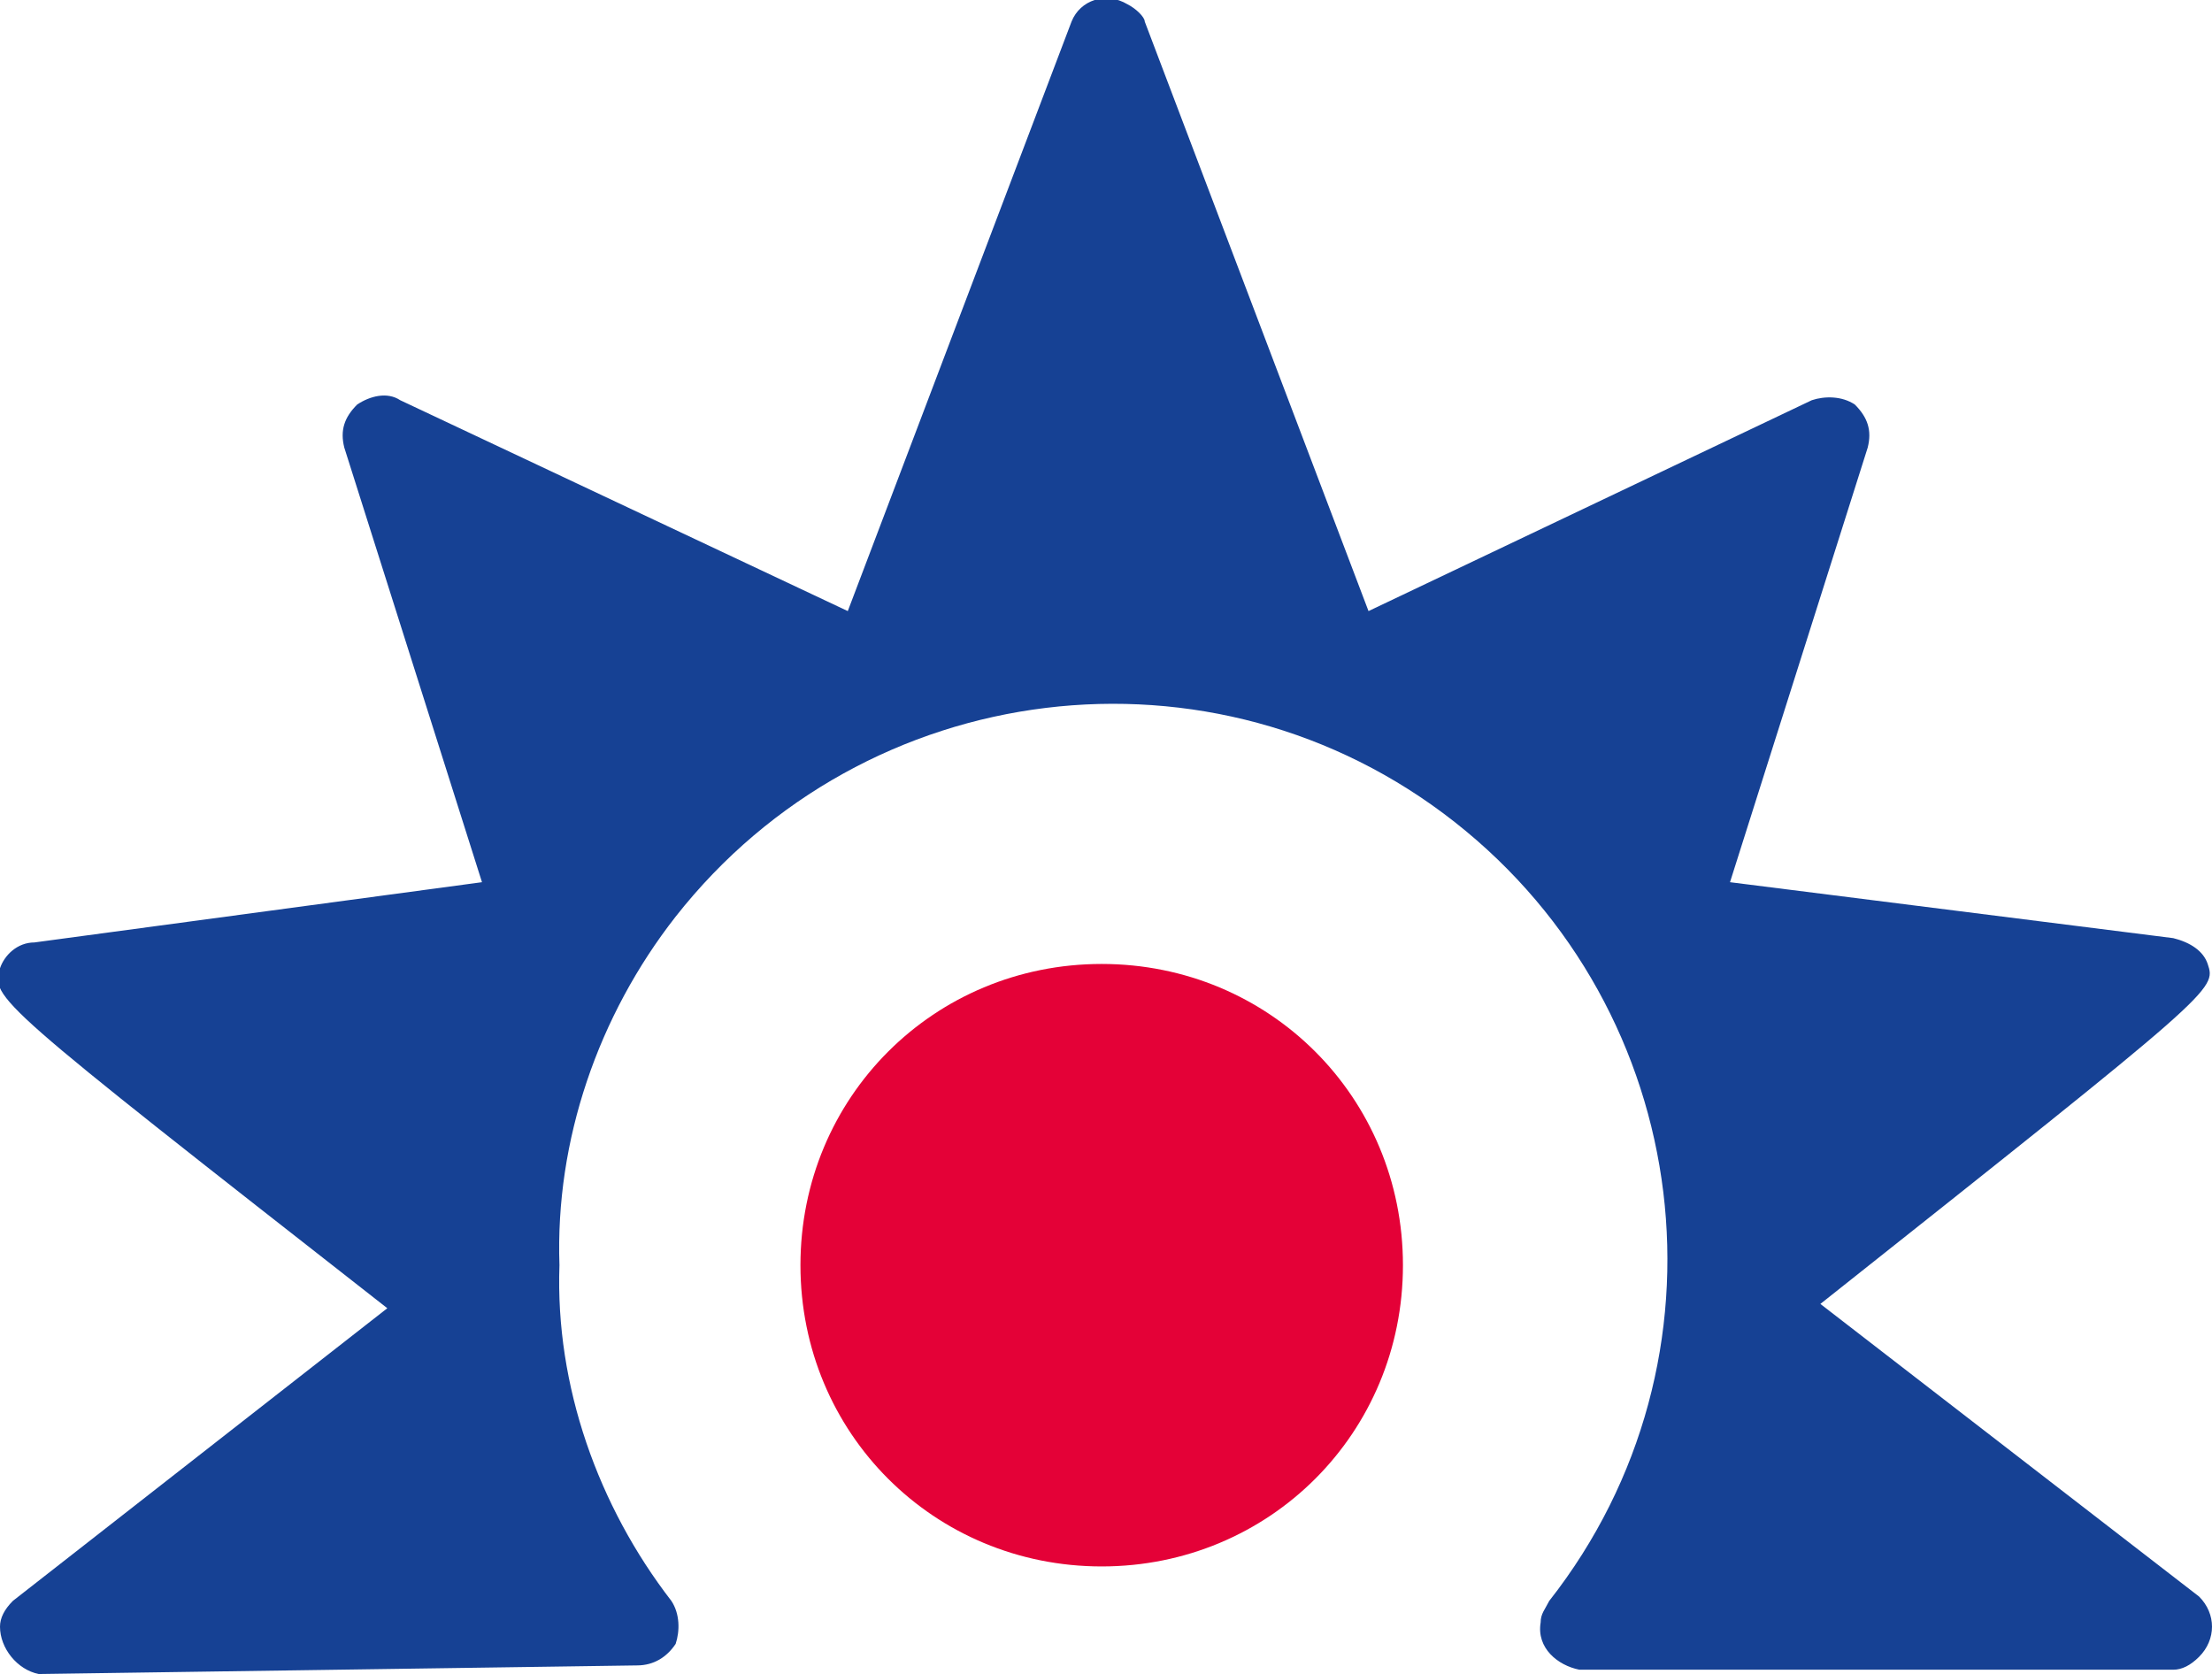 <?xml version="1.0" encoding="utf-8"?>
<!-- Generator: Adobe Illustrator 27.3.1, SVG Export Plug-In . SVG Version: 6.00 Build 0)  -->
<svg version="1.1" id="Calque_1" xmlns="http://www.w3.org/2000/svg" xmlns:xlink="http://www.w3.org/1999/xlink" x="0px" y="0px"
	 width="51.4px" height="38.9px" viewBox="0 0 51.4 38.9" style="enable-background:new 0 0 51.4 38.9;" xml:space="preserve">
<style type="text/css">
	.st0{fill:#E40137;}
	.st1{fill:#164194;}
</style>
<path class="st0" d="M25.6,36.4c3.9,0,7-3.1,7-7s-3.1-7-7-7c-3.9,0-7,3.1-7,7S21.7,36.4,25.6,36.4"/>
<path class="st1" d="M0.9,38.9C0.4,38.8,0,38.3,0,37.8c0-0.2,0.1-0.4,0.3-0.6L9,30.4c-9.2-7.2-9.2-7.2-9-7.9
	c0.1-0.3,0.4-0.6,0.8-0.6l10.4-1.4L8,10.4c-0.1-0.4,0-0.7,0.3-1c0.3-0.2,0.7-0.3,1-0.1l10.4,4.9l5.2-13.7c0.2-0.5,0.8-0.7,1.3-0.4
	c0.2,0.1,0.4,0.3,0.4,0.4l5.2,13.7l10.3-4.9c0.3-0.1,0.7-0.1,1,0.1c0.3,0.3,0.4,0.6,0.3,1l-3.2,10.1l10.3,1.3
	c0.4,0.1,0.7,0.3,0.8,0.6c0.2,0.6,0.2,0.6-9,7.9l8.8,6.8c0.4,0.4,0.4,1,0,1.4c-0.2,0.2-0.4,0.3-0.6,0.3l0,0H36.7
	c-0.5-0.1-1-0.5-0.9-1.1c0-0.2,0.1-0.3,0.2-0.5c4.4-5.6,3.4-13.7-2.2-18.1c-5.6-4.4-13.7-3.4-18.1,2.2c-1.8,2.3-2.8,5.2-2.7,8.1
	c-0.1,2.8,0.9,5.6,2.6,7.8c0.2,0.3,0.2,0.7,0.1,1c-0.2,0.3-0.5,0.5-0.9,0.5L0.9,38.9L0.9,38.9z"/>
</svg>
